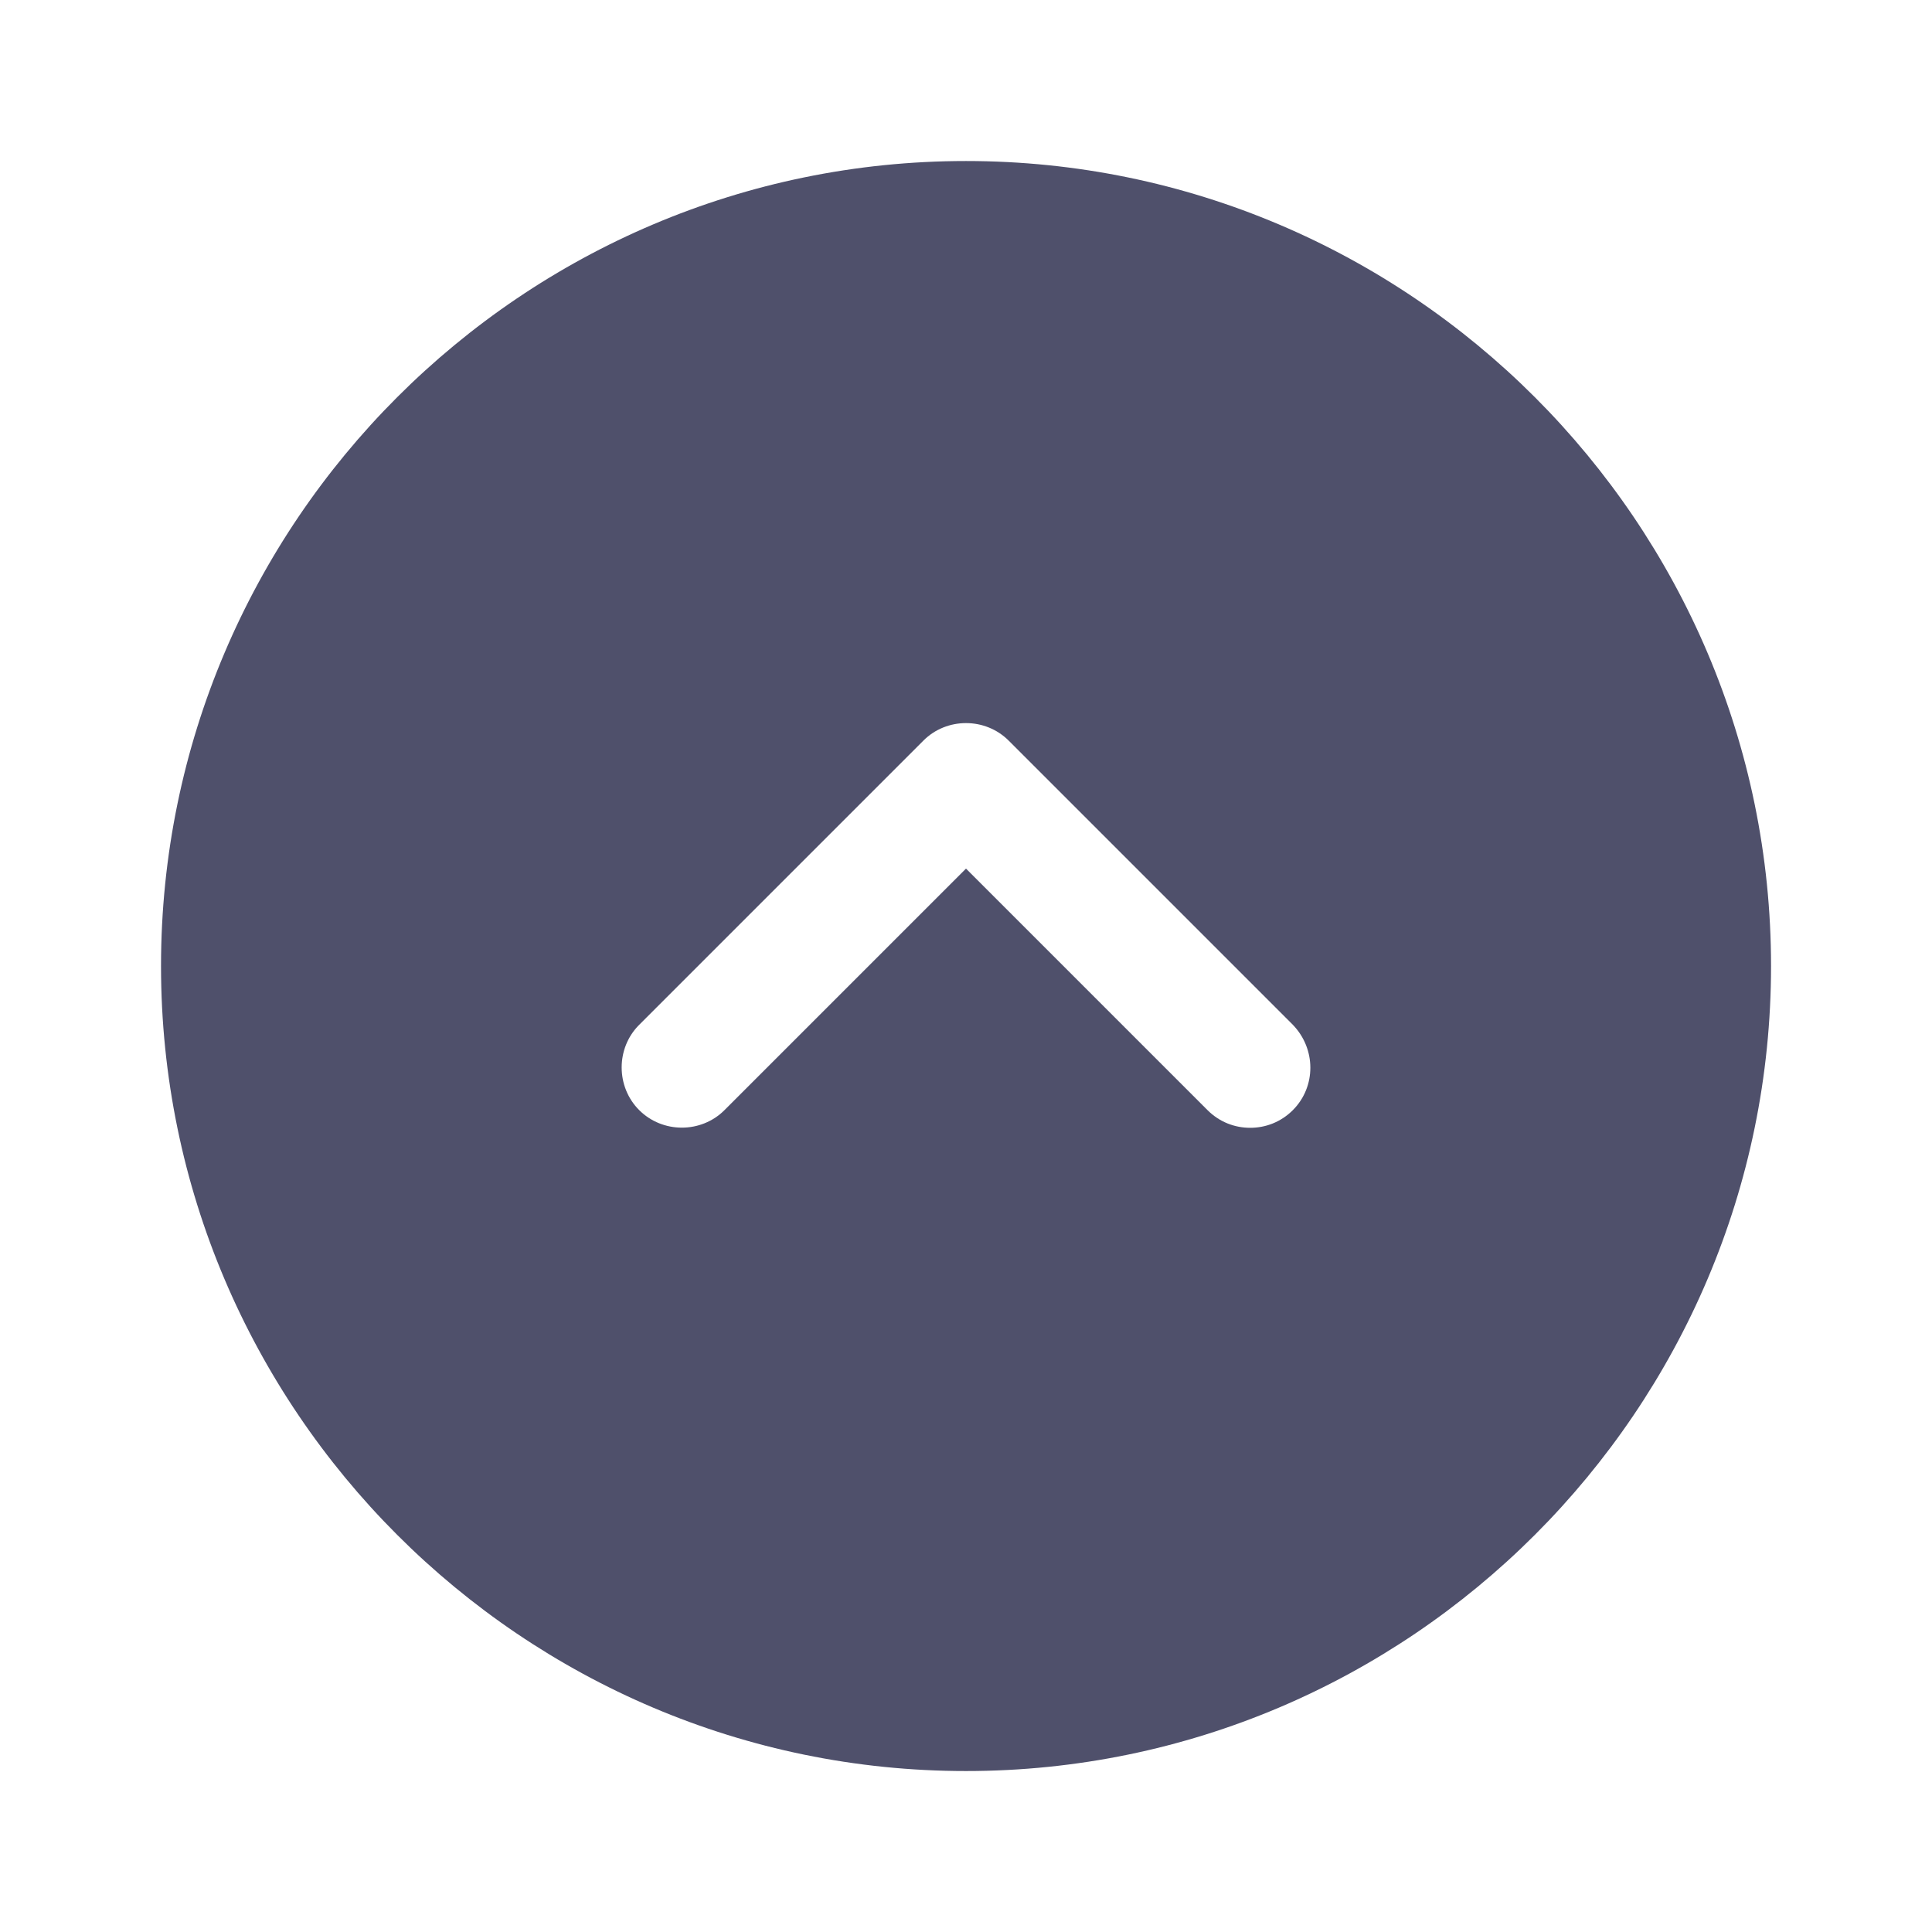 <svg width="32" height="32" viewBox="0 0 32 32" fill="none" xmlns="http://www.w3.org/2000/svg">
<path d="M16 2.667C8.654 2.667 2.667 8.654 2.667 16C2.667 23.347 8.654 29.334 16 29.334C23.347 29.334 29.334 23.347 29.334 16C29.334 8.654 23.347 2.667 16 2.667ZM21.414 18.387C21.214 18.587 20.96 18.68 20.707 18.68C20.454 18.68 20.2 18.587 20 18.387L16 14.387L12 18.387C11.614 18.774 10.974 18.774 10.587 18.387C10.2 18 10.2 17.36 10.587 16.974L15.294 12.267C15.68 11.88 16.32 11.88 16.707 12.267L21.414 16.974C21.8 17.374 21.8 18 21.414 18.387Z" fill="#4F506B"/>
</svg>
